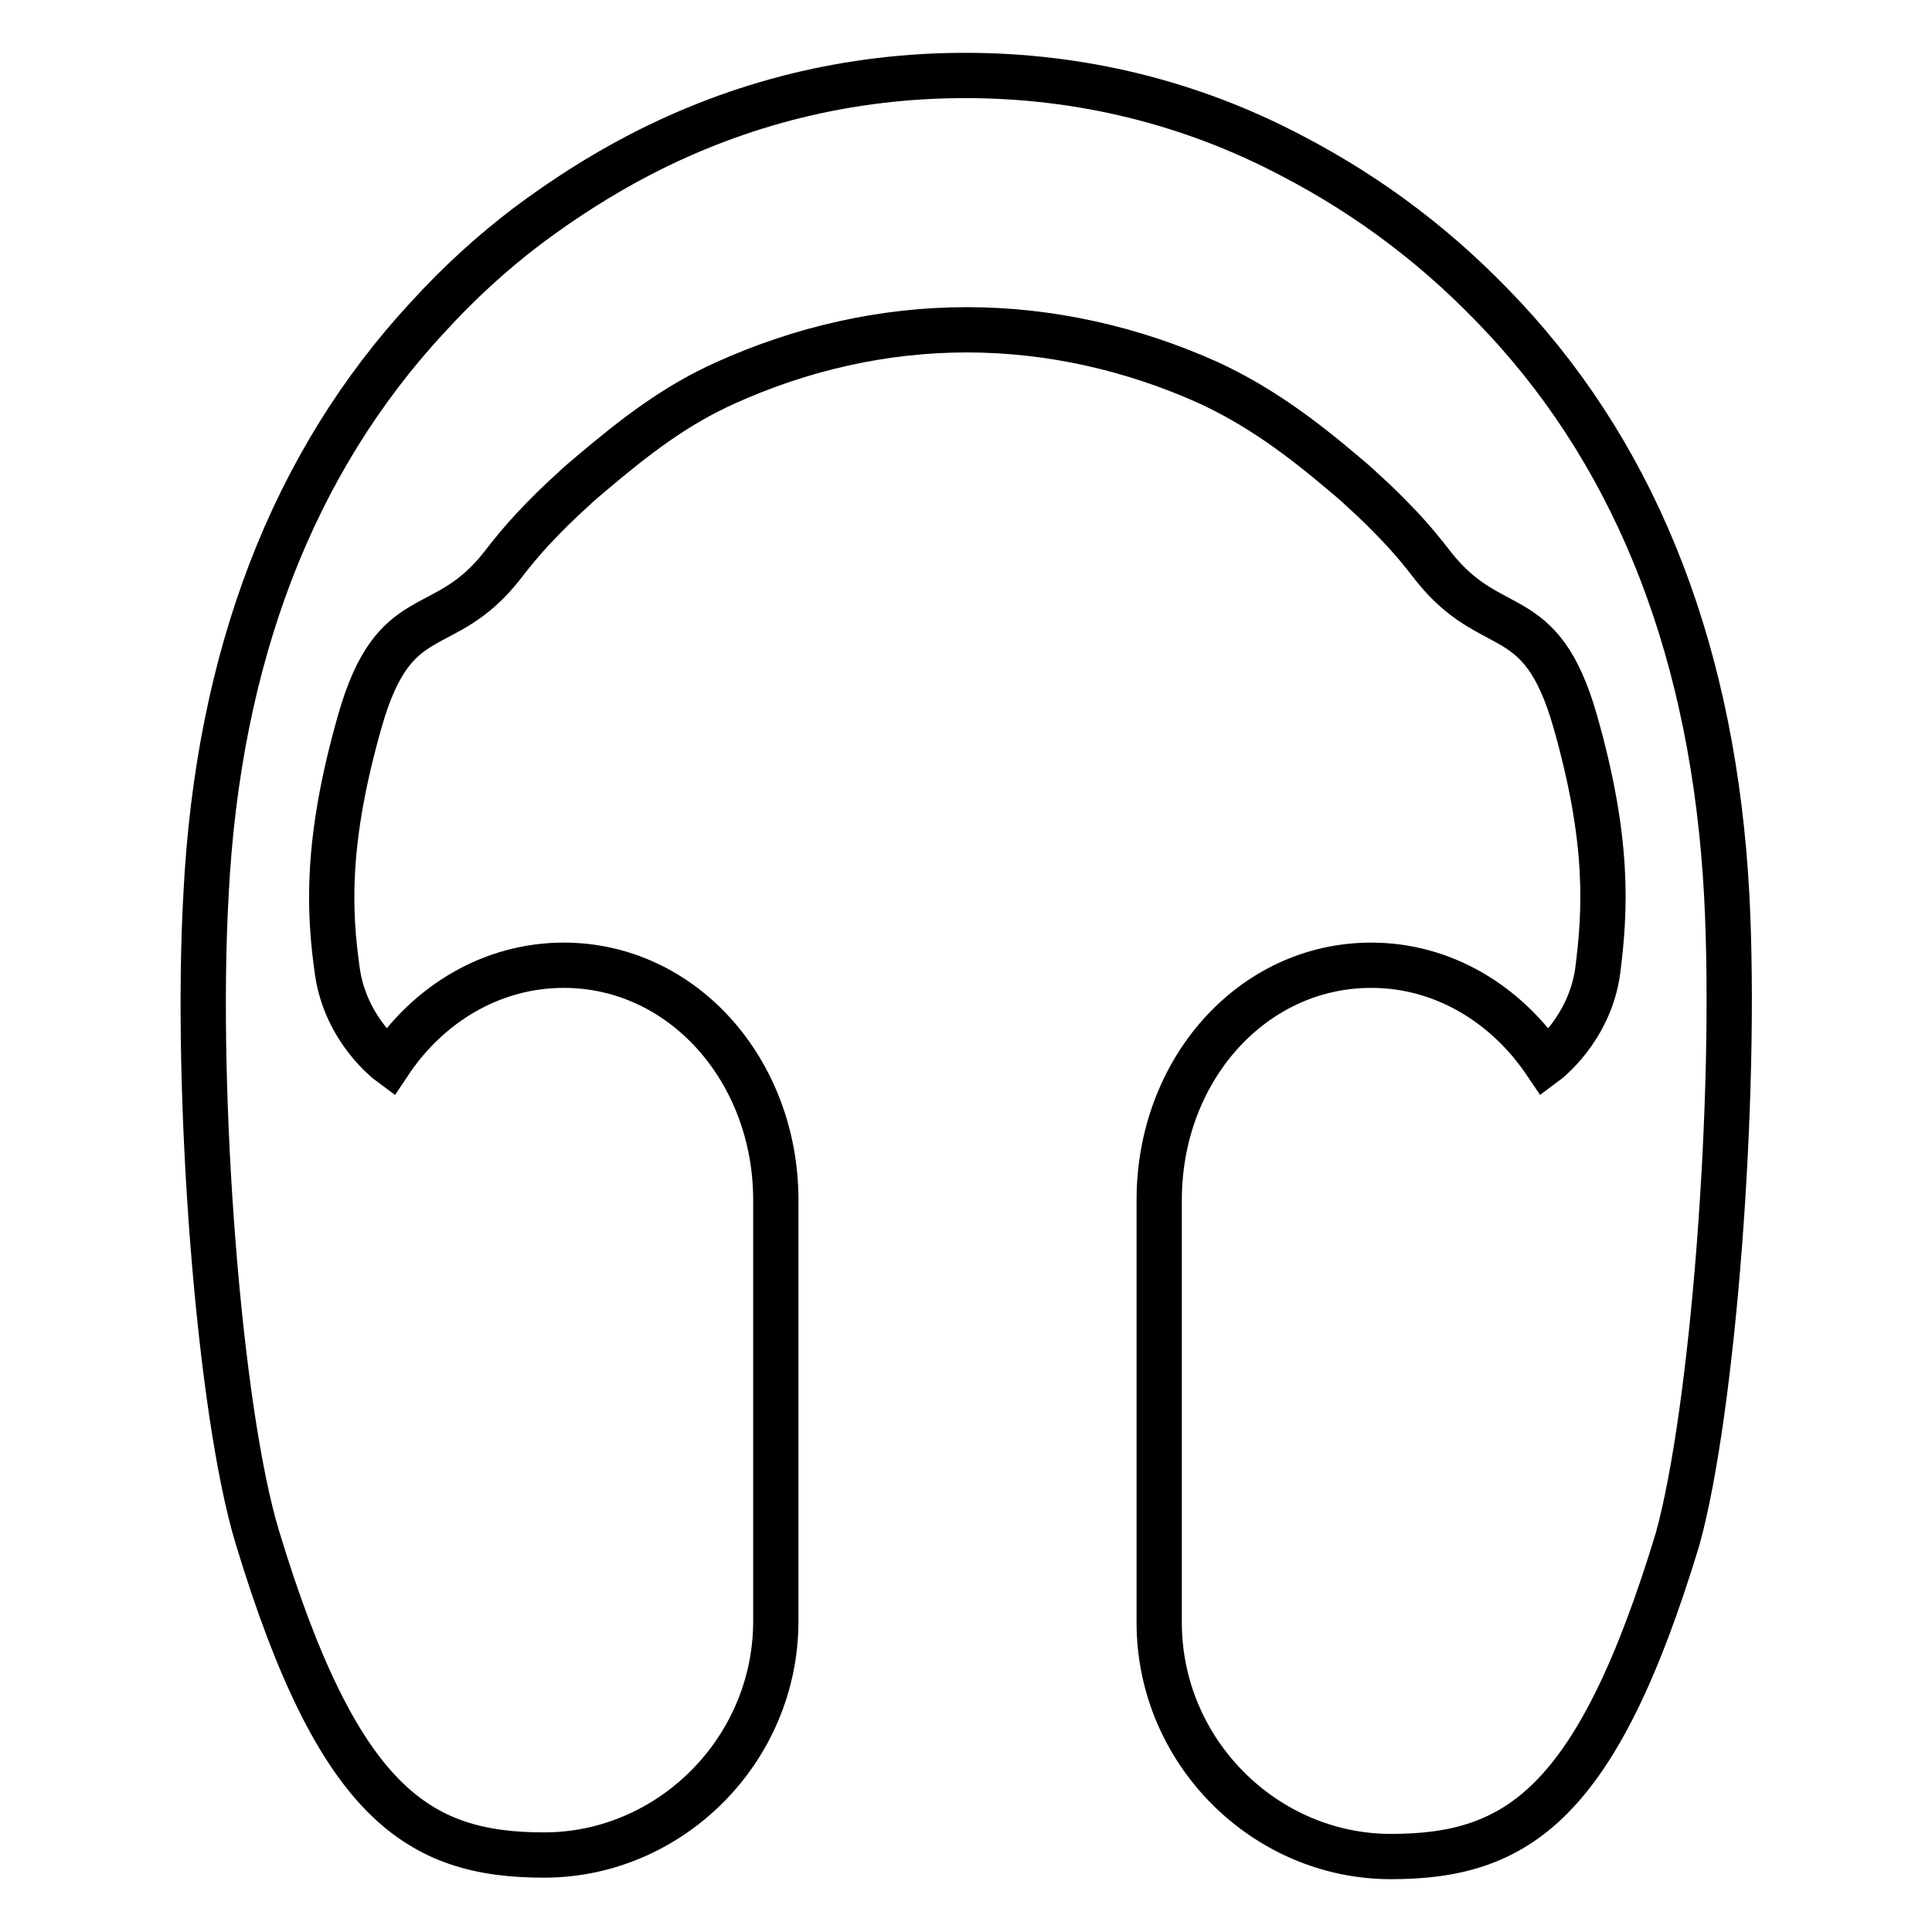 <?xml version="1.0" encoding="utf-8"?>
<!-- Svg Vector Icons : http://www.onlinewebfonts.com/icon -->
<!DOCTYPE svg PUBLIC "-//W3C//DTD SVG 1.1//EN" "http://www.w3.org/Graphics/SVG/1.1/DTD/svg11.dtd">
<svg version="1.1" xmlns="http://www.w3.org/2000/svg" xmlns:xlink="http://www.w3.org/1999/xlink" x="0px" y="0px" viewBox="0 0 256 256" enable-background="new 0 0 256 256" xml:space="preserve">
<g> <path stroke-width="6" fill-opacity="0" stroke="#000000"  d="M228.8,118.6c-1.7-31.5-11.5-57.2-29.5-76.5c-0.1-0.1-0.1-0.1-0.1-0.1c-4.1-4.4-8.5-8.4-13.1-11.9 c-4.7-3.6-9.8-6.8-15-9.5C157.8,13.6,143.2,10,127.9,10c-15.3,0-29.8,3.6-43.1,10.5c-5.2,2.7-10.2,5.9-15,9.5 c-4.6,3.5-9,7.5-13,11.9c-0.1,0.1-0.1,0.1-0.1,0.1c-17.9,19.3-27.8,45-29.4,76.5c-1.5,26.7,1.7,68.4,6.8,85.2 c10.7,35.3,21.3,42.1,38,42.1c16.7,0,30.7-13.9,30.7-31v-55.8c0-17.1-12.3-31.1-28.1-31.1c-9.5,0-17.9,5.1-23.1,12.9 c0,0-5.8-4.3-6.9-12.1c-1.1-7.8-1.6-17.1,3-33.2c4.6-16.1,11-10.6,18.8-20.5c1.3-1.7,2.7-3.4,4.2-5c1.7-1.8,3.4-3.5,5.2-5.1 c0.8-0.8,1.7-1.5,2.5-2.2c5.8-4.9,11.1-9,17.8-12c10-4.5,20.8-7,31.9-7c11.1,0,22,2.5,32,7c6.7,3.1,12.1,7.1,17.9,12 c0.8,0.7,1.7,1.4,2.5,2.2c1.8,1.6,3.5,3.3,5.2,5.1c1.5,1.6,2.9,3.3,4.2,5c7.8,9.9,14.2,4.5,18.8,20.5c4.6,16.1,4,25.3,3,33.2 c-1.1,7.8-6.9,12.1-6.9,12.1c-5.2-7.7-13.5-12.9-23.1-12.9c-15.8,0-28.1,13.9-28.1,31.1V215c0,17.1,14,31,30.7,31 c16.7,0,27.3-6.8,38-42.1C227,186.9,230.2,145.3,228.8,118.6z"/></g>
</svg>